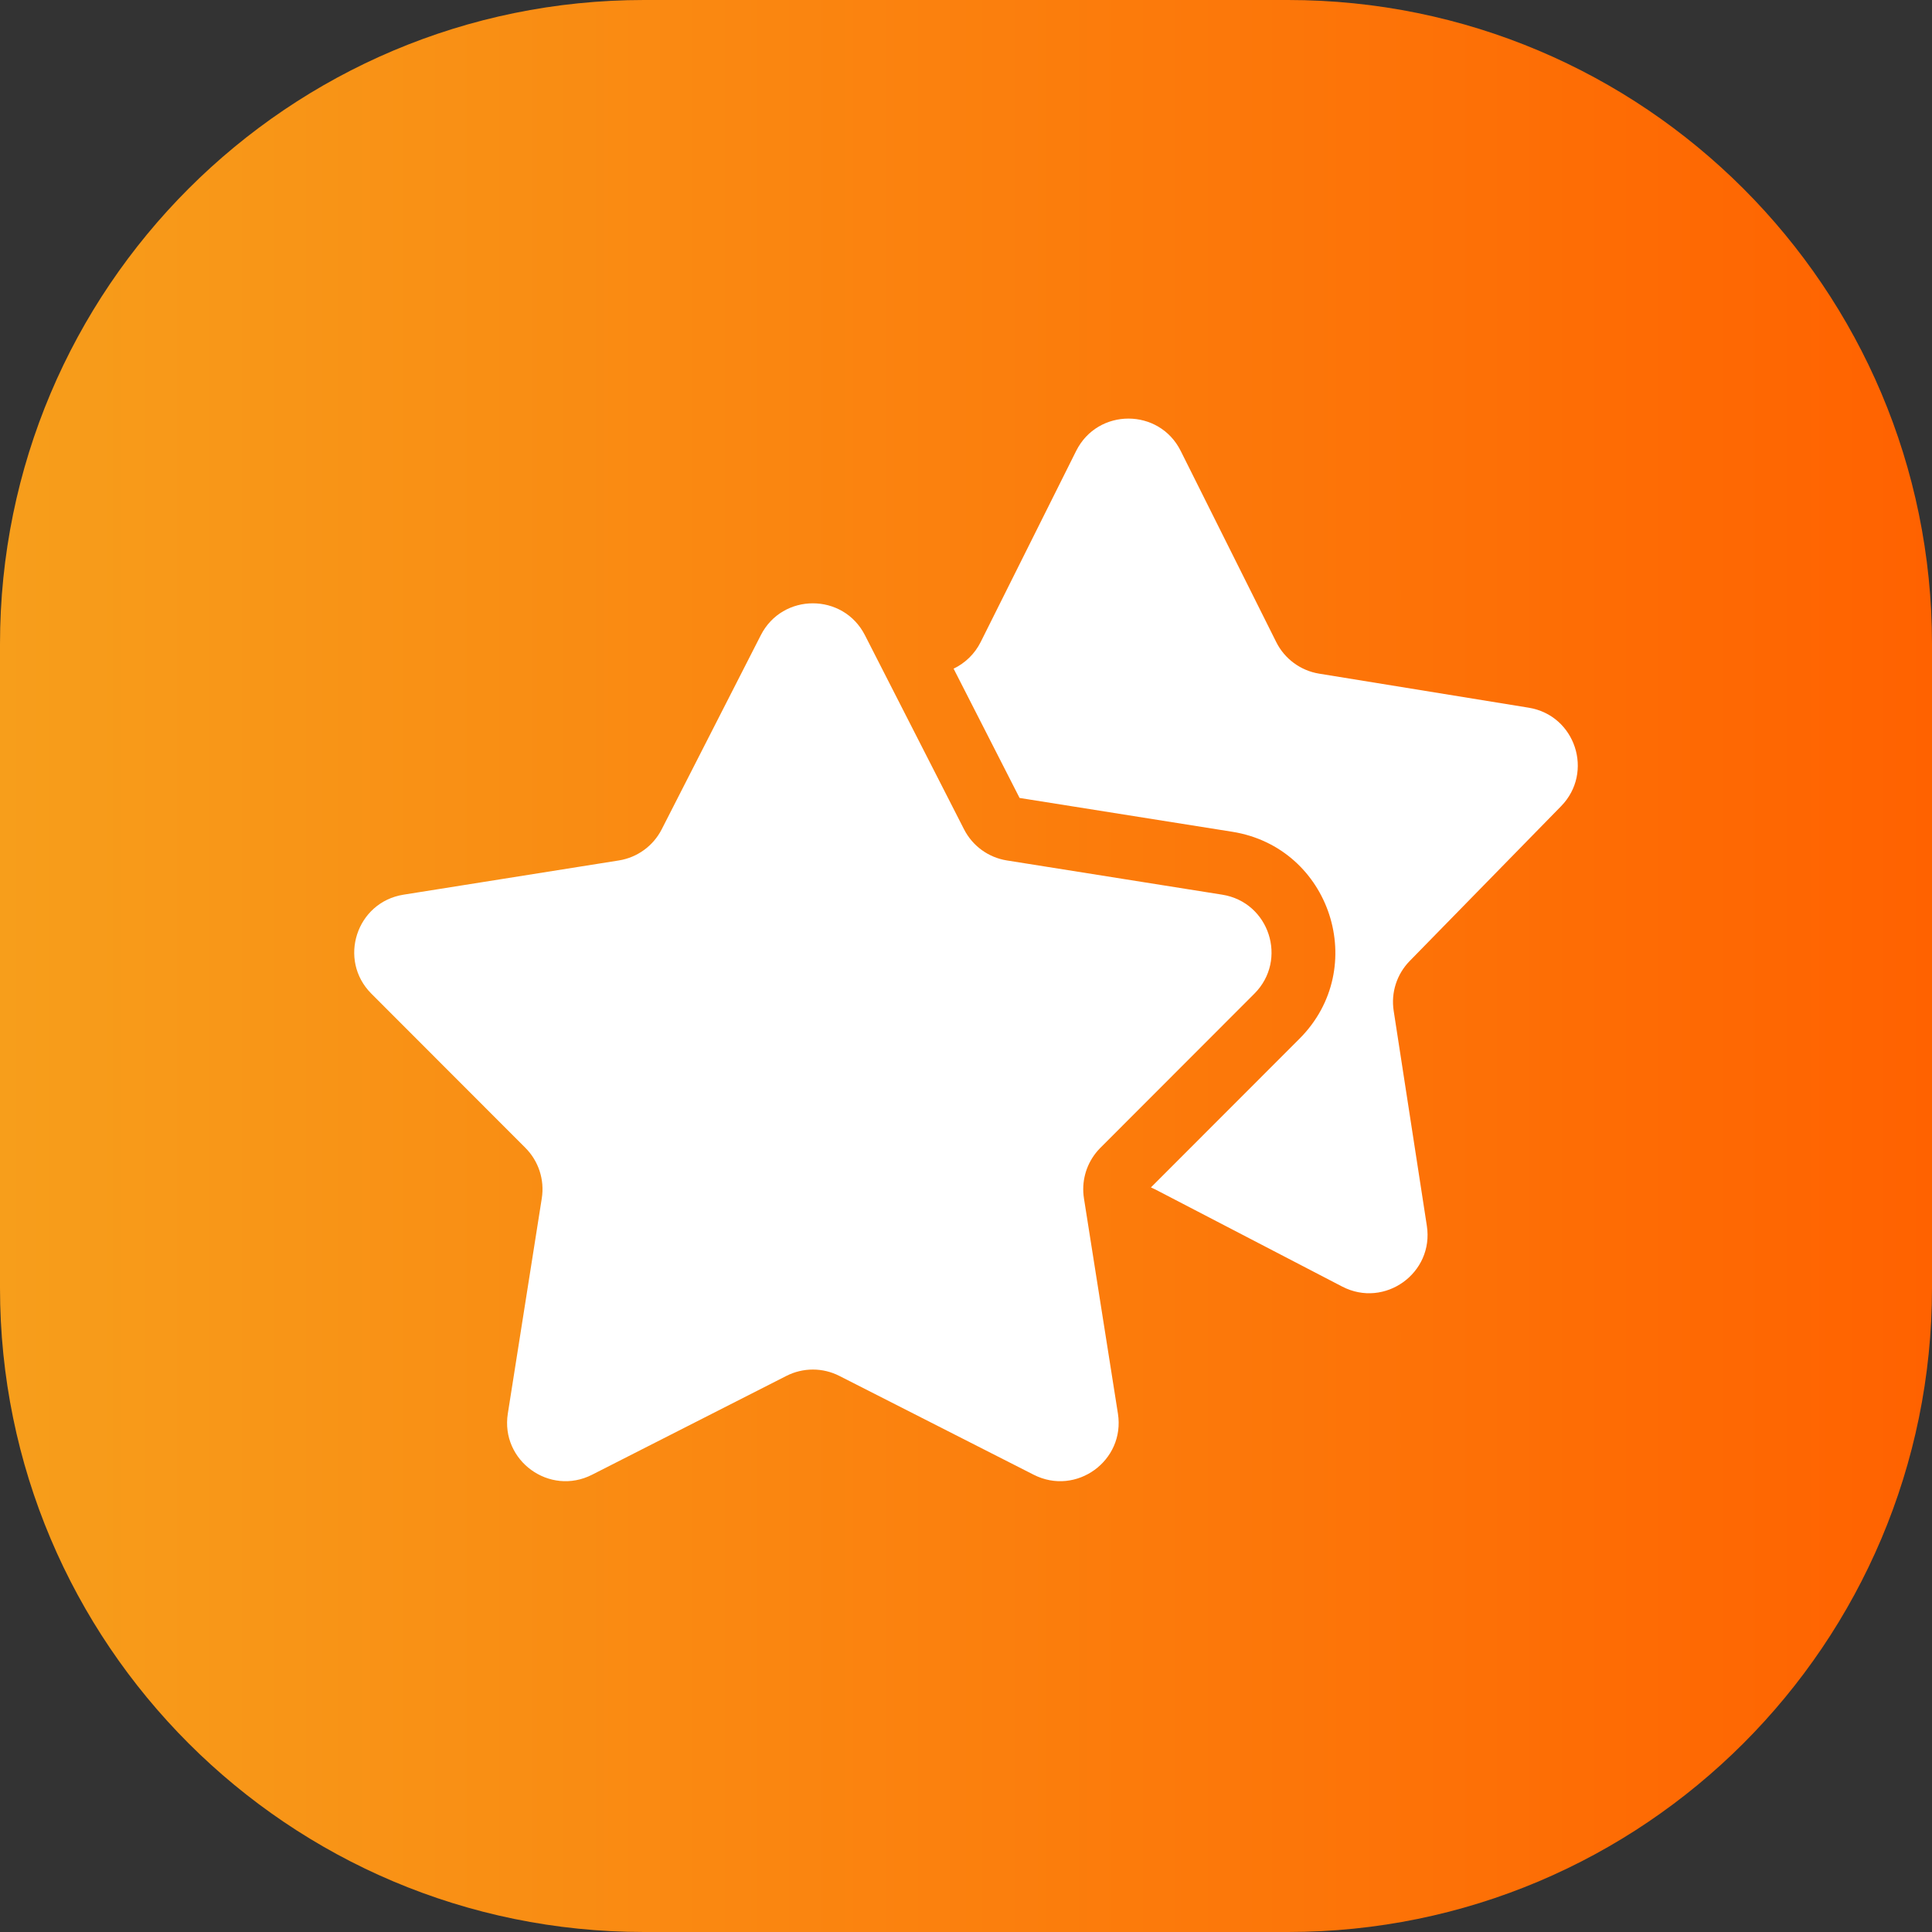 <svg width="60" height="60" viewBox="0 0 60 60" fill="none" xmlns="http://www.w3.org/2000/svg">
<rect x="0" y="0" width="60" height="60" fill="#333333" stroke="none"/>
<g clip-path="url(#clip0_44_1813)">
<path d="M0 20C0 8.954 8.954 0 20 0H40C51.046 0 60 8.954 60 20V40C60 51.046 51.046 60 40 60H20C8.954 60 0 51.046 0 40V20Z" fill="url(#paint0_linear_44_1813)"/>
<path fill-rule="evenodd" clip-rule="evenodd" d="M33.421 14.004C34.09 12.665 36 12.665 36.668 14.004L39.635 19.941C39.895 20.462 40.391 20.827 40.967 20.921L47.474 21.978C48.925 22.213 49.509 23.986 48.481 25.037L43.777 29.847C43.378 30.256 43.194 30.828 43.282 31.392L44.312 38.068C44.539 39.536 43.001 40.64 41.682 39.955L35.882 36.941C35.836 36.917 35.79 36.896 35.743 36.876L40.357 32.258C42.547 30.066 41.328 26.317 38.268 25.831L31.664 24.781L29.615 20.766C29.974 20.594 30.272 20.306 30.455 19.941L33.421 14.004ZM33.663 37.213L33.664 37.223L34.718 43.899C34.949 45.362 33.423 46.471 32.102 45.799L26.067 42.73C25.55 42.467 24.939 42.467 24.422 42.73L18.387 45.799C17.066 46.471 15.54 45.362 15.771 43.899L16.826 37.213C16.916 36.64 16.727 36.059 16.317 35.648L11.533 30.859C10.486 29.811 11.068 28.018 12.532 27.785L19.219 26.722C19.791 26.631 20.286 26.272 20.55 25.755L23.628 19.726C24.301 18.407 26.187 18.407 26.861 19.726L27.597 21.168L29.939 25.755C30.203 26.272 30.697 26.631 31.27 26.722L37.957 27.785C39.421 28.018 40.003 29.811 38.956 30.859L38.956 30.859L34.172 35.648C34.165 35.655 34.159 35.661 34.153 35.668C34.108 35.713 34.067 35.761 34.029 35.81C33.719 36.204 33.584 36.712 33.663 37.213Z" fill="white"/>
</g>
<defs>
<linearGradient id="paint0_linear_44_1813" x1="0" y1="30" x2="60" y2="30" gradientUnits="userSpaceOnUse">
<stop stop-color="#F79E1B"/>
<stop offset="1" stop-color="#FF6200"/>
</linearGradient>
<clipPath id="clip0_44_1813">
<rect width="60" height="60" fill="white"/>
</clipPath>
</defs>
</svg>
